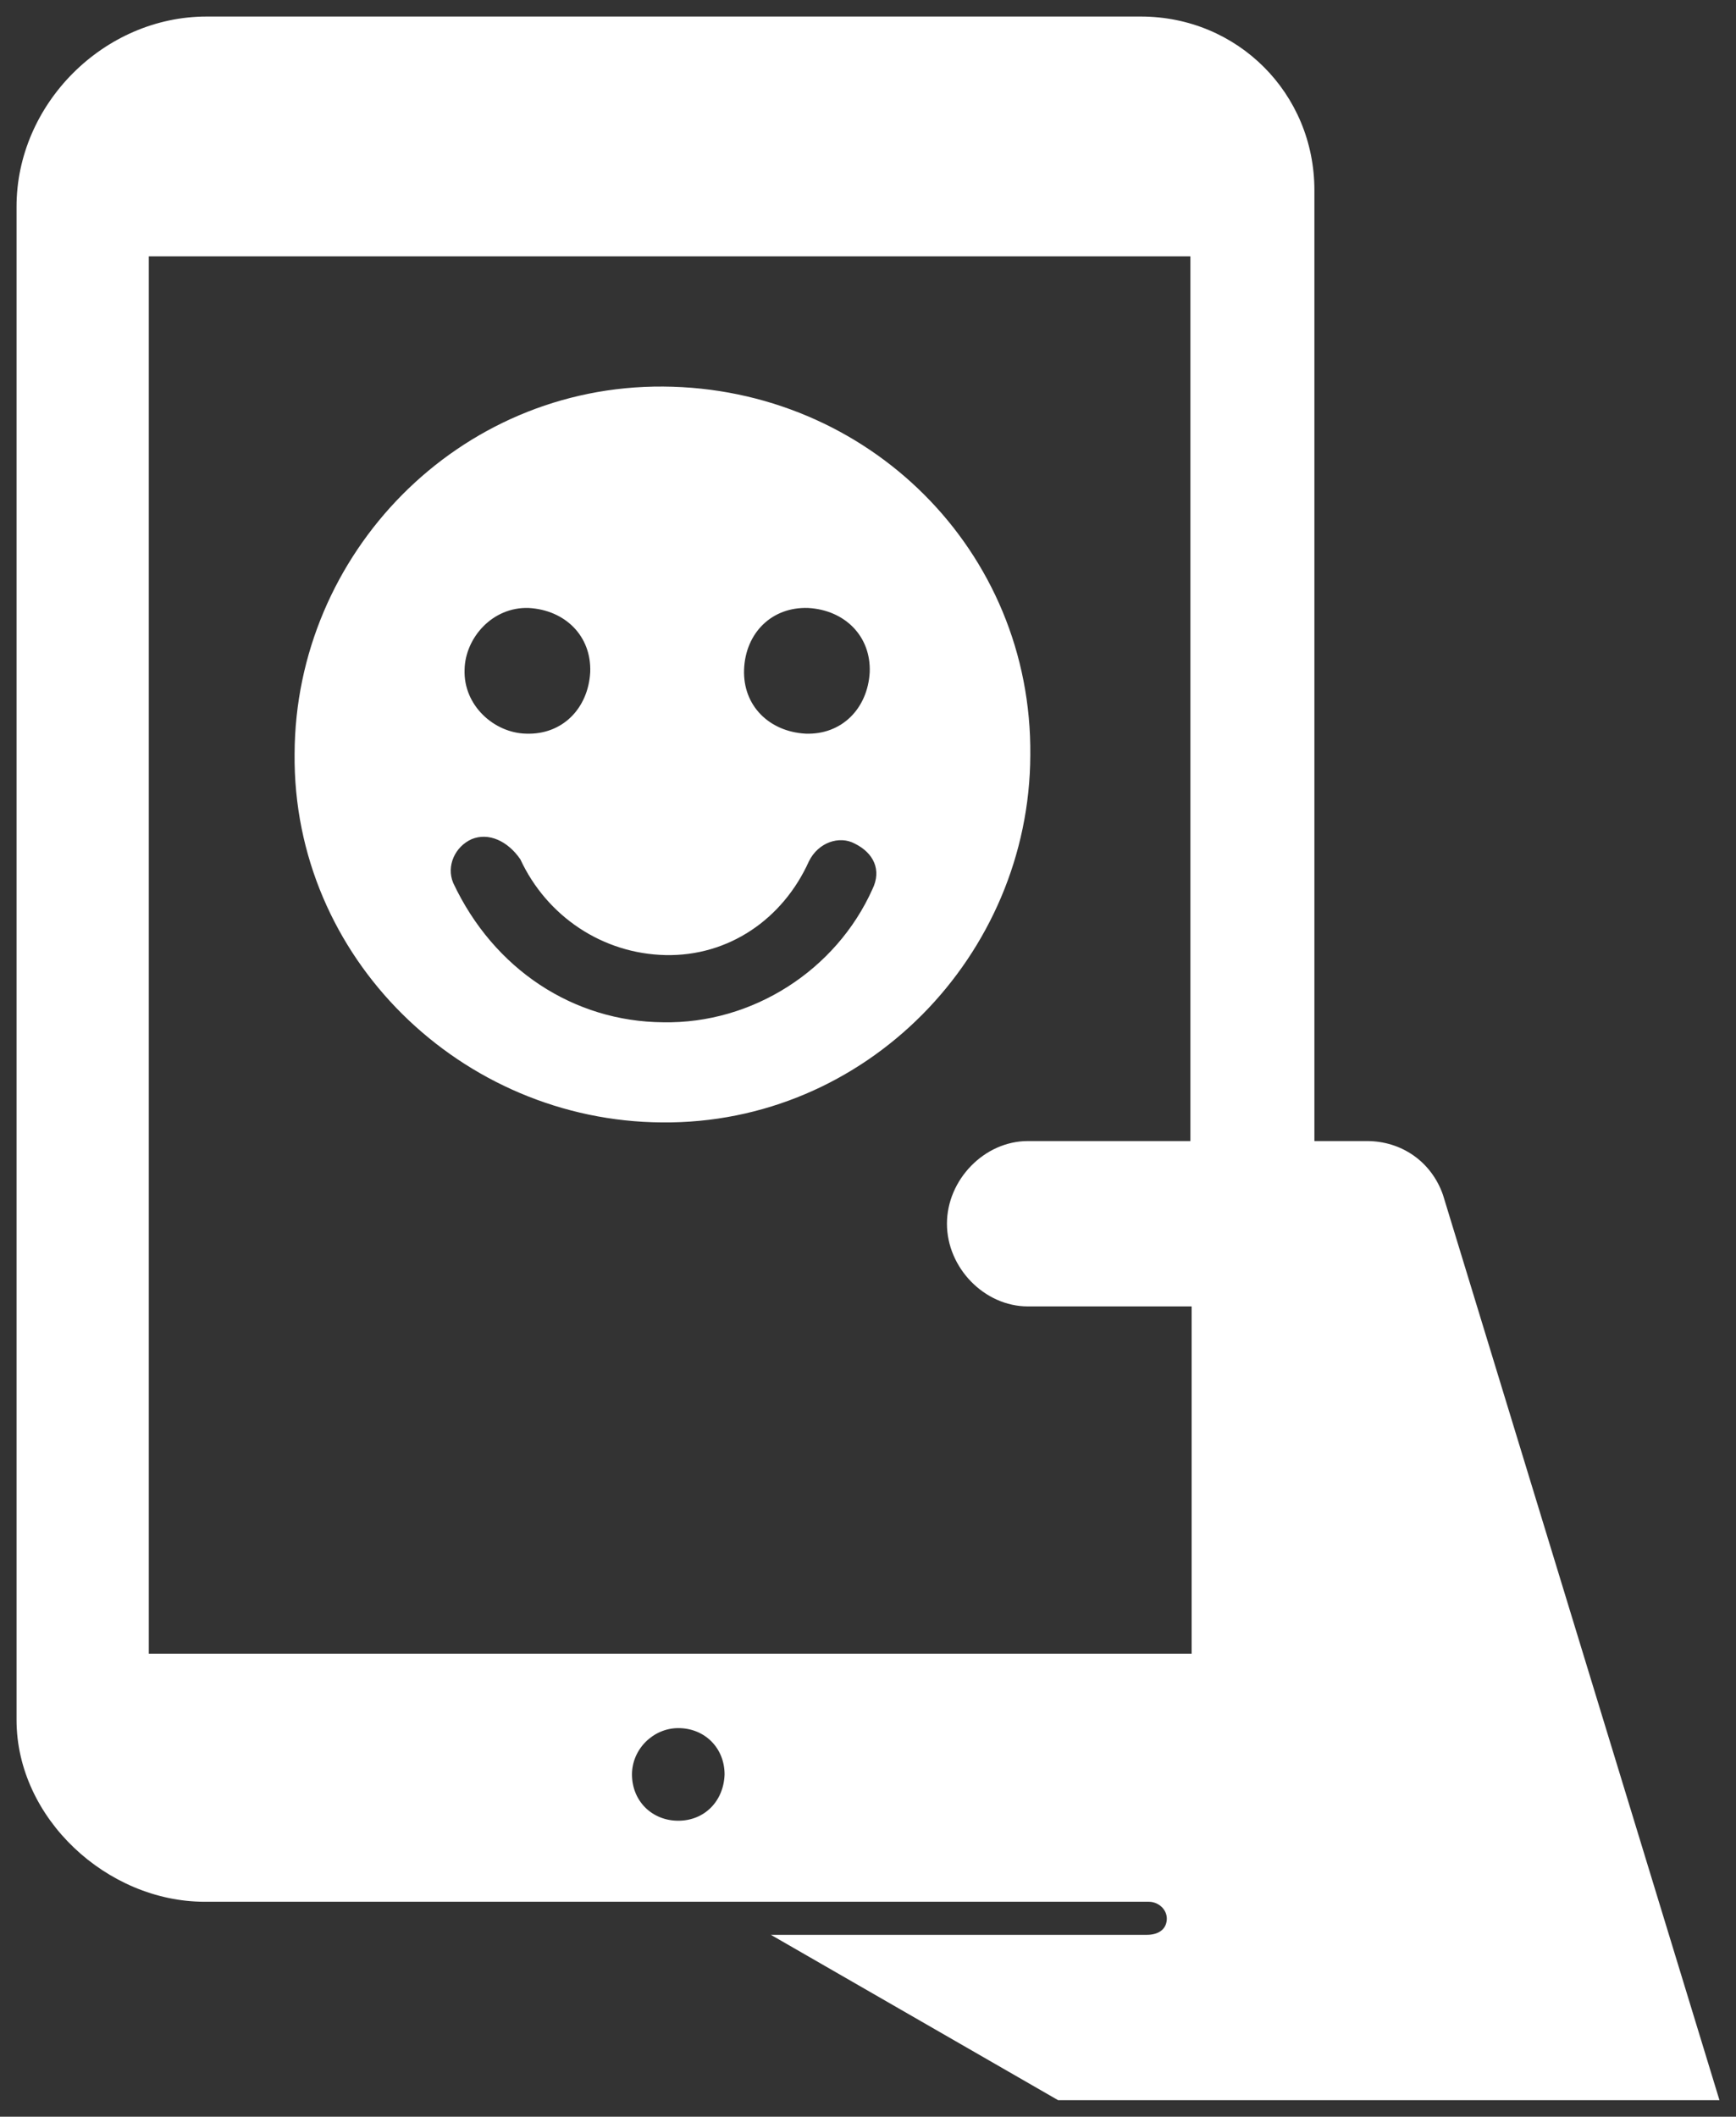 <?xml version="1.0" encoding="utf-8"?>
<svg version="1.1" id="Layer_1" xmlns="http://www.w3.org/2000/svg" xmlns:xlink="http://www.w3.org/1999/xlink" x="0px" y="0px"
	 width="210px" height="256px" viewBox="0 0 210 256" enable-background="new 0 0 210 256" xml:space="preserve">
<rect x="0" y="0" width="210" height="256" fill="#333333" stroke="none"/>
<path  style="fill: #ffffff;" d="M174.55,144.5L174.55,144.5c-1.4-4-5-6.5-9.2-6.5H159V23c0-11.708-9.292-21-21-21H25C12.57,2,2,12.57,2,25v183
	c0,11.9,10.95,22,22.75,22l114.213,0c1.207,0,2.27,0.984,2.18,2.188c-0.095,1.266-1.153,1.812-2.393,1.812h-45.5L128,254h80
	L174.55,144.5z M82.05,220.2c-3.199,0-5.599-2.399-5.6-5.598c-0.001-3.045,2.557-5.602,5.602-5.602
	c3.199,0.001,5.598,2.401,5.598,5.6C87.55,217.8,85.25,220.2,82.05,220.2z M144,138h-19.65c-5.3,0-9.8,4.7-9.8,10l0,0
	c0,5.3,4.5,10,9.8,10h19.8v42H18V31h126V138z M80.053,135.746c24.707,0.244,44.498-20.237,44.579-44.417
	c0.244-24.707-19.628-44.417-44.417-44.579S35.718,66.987,35.636,91.166C35.393,115.874,55.874,135.583,80.053,135.746z
	 M97.771,73.53c4.389,0.244,7.599,3.373,7.437,7.762c-0.244,4.389-3.373,7.599-7.762,7.437c-4.389-0.244-7.599-3.373-7.437-7.762
	S93.341,73.367,97.771,73.53z M80.216,123.636c-10.81-0.081-20.481-6.38-25.398-16.864c-0.853-2.073,0.244-4.389,2.235-5.283
	c2.072-0.853,4.389,0.244,5.892,2.438c3.21,6.908,9.956,11.419,17.555,11.582c7.599,0.163,14.182-4.308,17.352-11.338
	c1.138-2.316,3.698-3.129,5.527-2.154c2.316,1.138,3.292,3.21,2.154,5.527C101.144,117.337,91.025,123.839,80.216,123.636z
	 M63.961,73.53c4.389,0.244,7.599,3.373,7.437,7.762c-0.244,4.389-3.373,7.599-7.762,7.437c-3.82-0.081-7.599-3.373-7.437-7.762
	C56.28,77.147,59.572,73.367,63.961,73.53z"/>
</svg>

